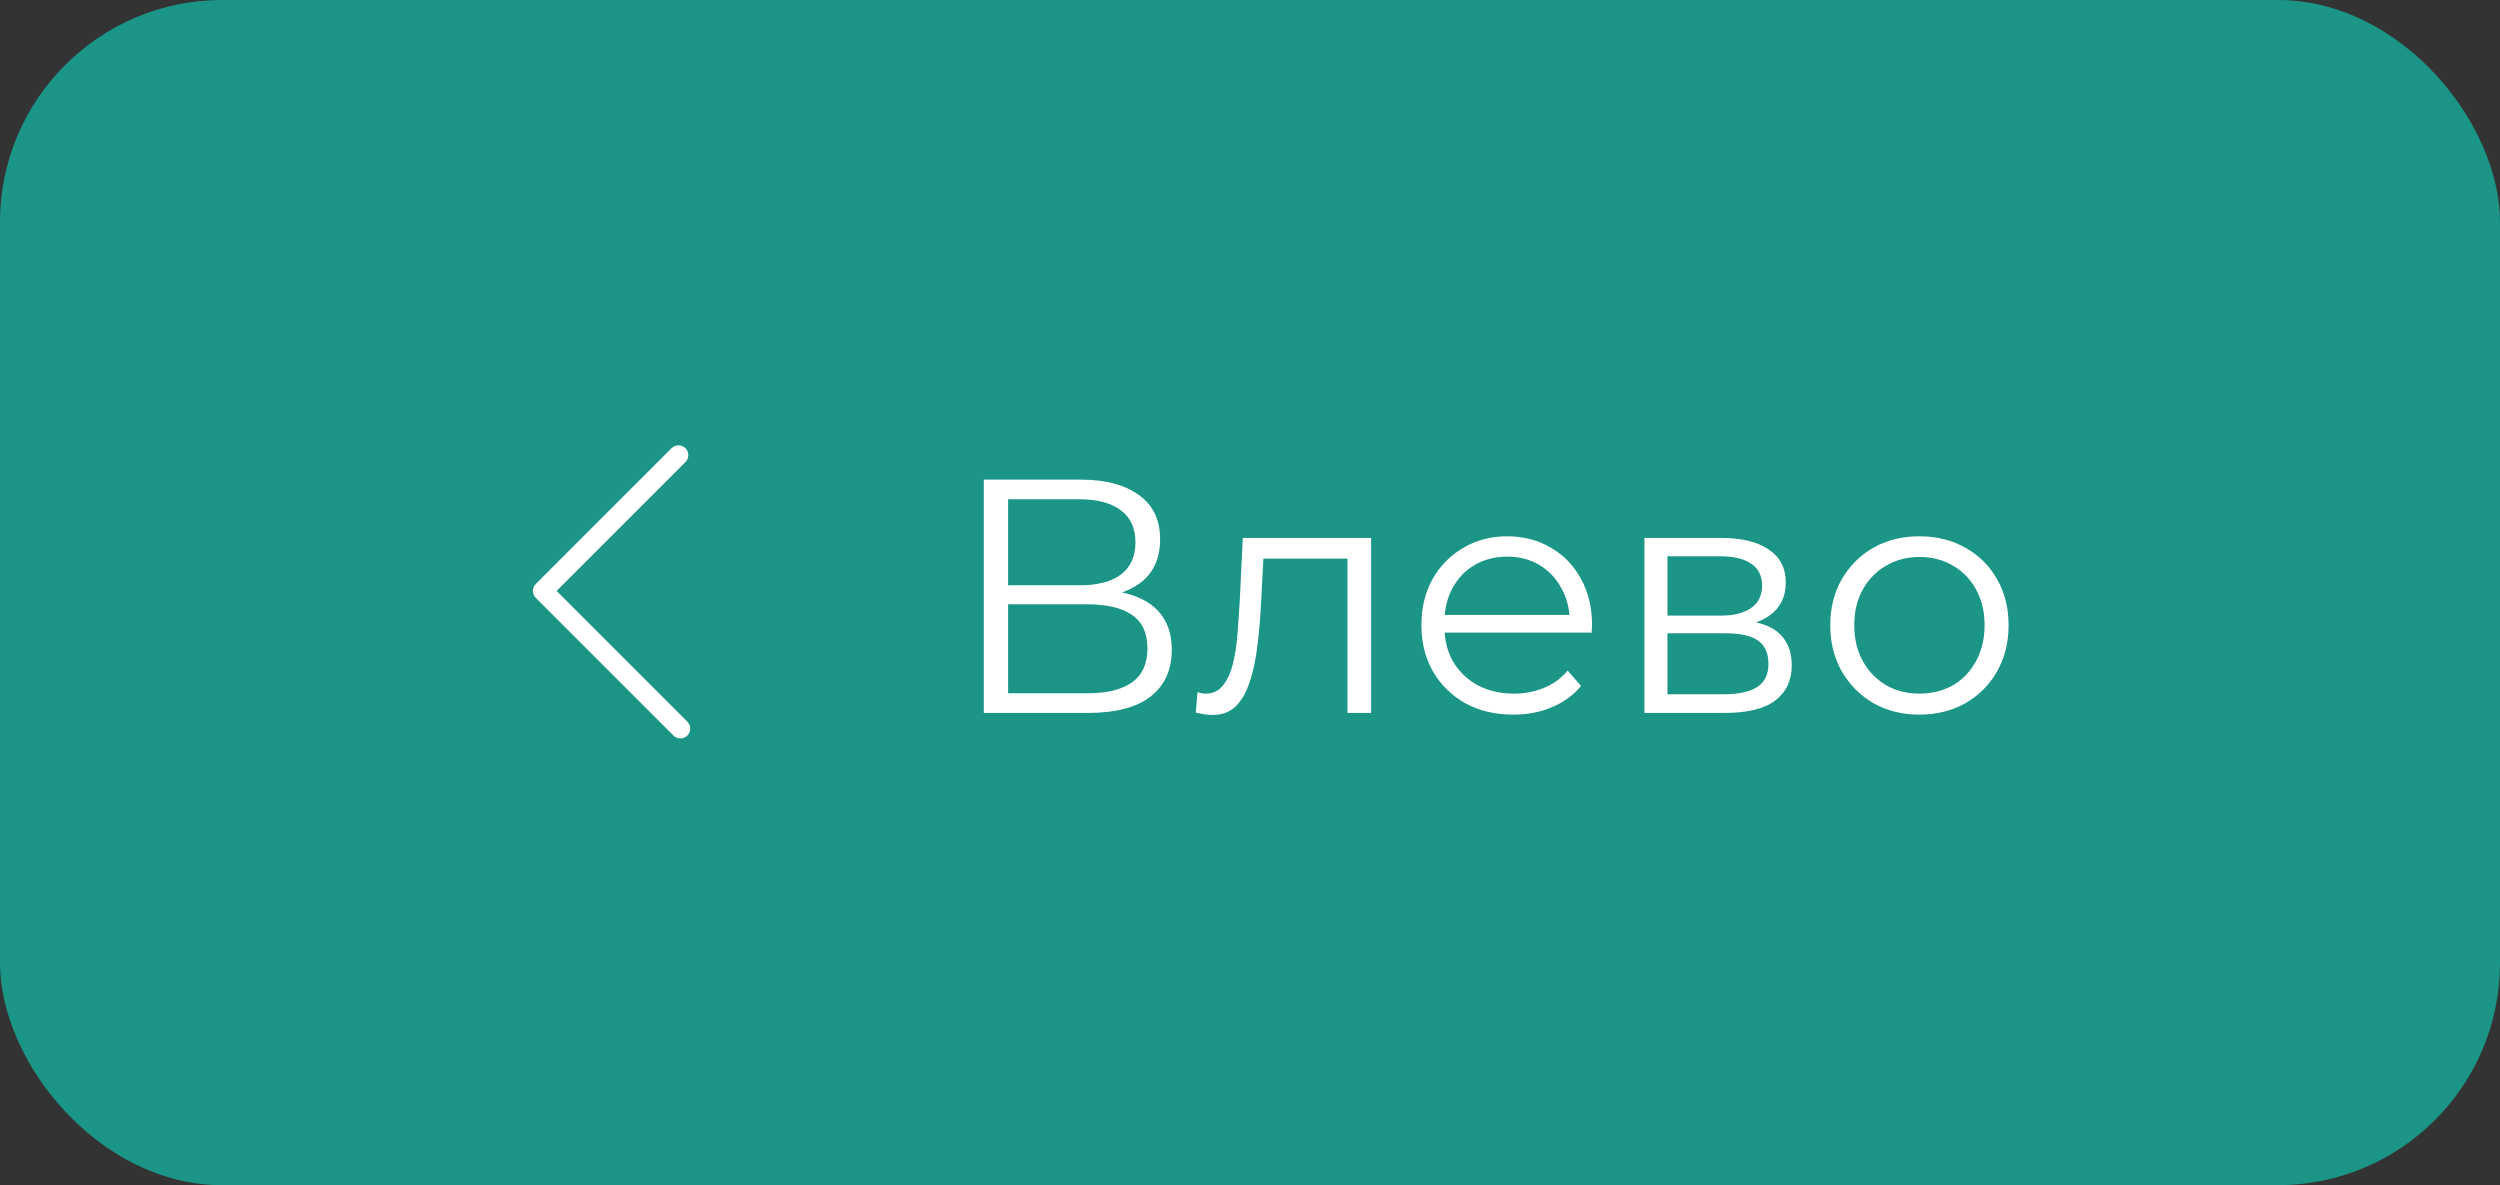 <?xml version="1.0" encoding="UTF-8"?> <svg xmlns="http://www.w3.org/2000/svg" width="135" height="64" viewBox="0 0 135 64" fill="none"><rect x="0" y="0" width="135" height="64" fill="#333333" stroke="none"/><rect width="135" height="64" rx="12" fill="#1A9586"></rect><path d="M36.742 39.875C36.877 39.875 37.014 39.822 37.117 39.719C37.324 39.513 37.324 39.175 37.117 38.969L30.058 31.909L37.014 24.953C37.22 24.747 37.22 24.409 37.014 24.203C36.808 23.997 36.47 23.997 36.264 24.203L28.93 31.534C28.724 31.741 28.724 32.078 28.93 32.284L36.364 39.719C36.47 39.825 36.605 39.875 36.742 39.875Z" fill="white"></path><path d="M53.124 38.5V25.9H58.362C59.694 25.9 60.738 26.176 61.494 26.728C62.262 27.268 62.646 28.066 62.646 29.122C62.646 30.166 62.28 30.958 61.548 31.498C60.816 32.026 59.856 32.29 58.668 32.29L58.974 31.84C60.378 31.84 61.446 32.116 62.178 32.668C62.91 33.22 63.276 34.03 63.276 35.098C63.276 36.178 62.892 37.018 62.124 37.618C61.368 38.206 60.228 38.5 58.704 38.5H53.124ZM54.438 37.438H58.704C59.772 37.438 60.582 37.24 61.134 36.844C61.686 36.448 61.962 35.836 61.962 35.008C61.962 34.192 61.686 33.592 61.134 33.208C60.582 32.824 59.772 32.632 58.704 32.632H54.438V37.438ZM54.438 31.606H58.29C59.262 31.606 60.006 31.414 60.522 31.03C61.05 30.634 61.314 30.052 61.314 29.284C61.314 28.516 61.05 27.94 60.522 27.556C60.006 27.16 59.262 26.962 58.29 26.962H54.438V31.606ZM64.572 38.482L64.662 37.384C64.746 37.396 64.824 37.414 64.896 37.438C64.98 37.45 65.052 37.456 65.112 37.456C65.496 37.456 65.802 37.312 66.03 37.024C66.27 36.736 66.45 36.352 66.57 35.872C66.69 35.392 66.774 34.852 66.822 34.252C66.87 33.64 66.912 33.028 66.948 32.416L67.11 29.05H74.04V38.5H72.762V29.788L73.086 30.166H67.938L68.244 29.77L68.1 32.506C68.064 33.322 67.998 34.102 67.902 34.846C67.818 35.59 67.68 36.244 67.488 36.808C67.308 37.372 67.056 37.816 66.732 38.14C66.408 38.452 65.994 38.608 65.49 38.608C65.346 38.608 65.196 38.596 65.04 38.572C64.896 38.548 64.74 38.518 64.572 38.482ZM81.724 38.59C80.74 38.59 79.876 38.386 79.132 37.978C78.388 37.558 77.805 36.988 77.385 36.268C76.966 35.536 76.755 34.702 76.755 33.766C76.755 32.83 76.954 32.002 77.35 31.282C77.757 30.562 78.309 29.998 79.005 29.59C79.713 29.17 80.505 28.96 81.382 28.96C82.269 28.96 83.055 29.164 83.74 29.572C84.436 29.968 84.981 30.532 85.377 31.264C85.773 31.984 85.972 32.818 85.972 33.766C85.972 33.826 85.966 33.892 85.954 33.964C85.954 34.024 85.954 34.09 85.954 34.162H77.728V33.208H85.269L84.766 33.586C84.766 32.902 84.615 32.296 84.316 31.768C84.028 31.228 83.632 30.808 83.127 30.508C82.624 30.208 82.041 30.058 81.382 30.058C80.734 30.058 80.151 30.208 79.635 30.508C79.12 30.808 78.718 31.228 78.43 31.768C78.141 32.308 77.998 32.926 77.998 33.622V33.82C77.998 34.54 78.153 35.176 78.466 35.728C78.79 36.268 79.234 36.694 79.797 37.006C80.374 37.306 81.028 37.456 81.76 37.456C82.335 37.456 82.87 37.354 83.362 37.15C83.865 36.946 84.297 36.634 84.657 36.214L85.377 37.042C84.957 37.546 84.43 37.93 83.793 38.194C83.169 38.458 82.48 38.59 81.724 38.59ZM88.8 38.5V29.05H92.976C94.044 29.05 94.884 29.254 95.496 29.662C96.12 30.07 96.432 30.67 96.432 31.462C96.432 32.23 96.138 32.824 95.55 33.244C94.962 33.652 94.188 33.856 93.228 33.856L93.48 33.478C94.608 33.478 95.436 33.688 95.964 34.108C96.492 34.528 96.756 35.134 96.756 35.926C96.756 36.742 96.456 37.378 95.856 37.834C95.268 38.278 94.35 38.5 93.102 38.5H88.8ZM90.042 37.492H93.048C93.852 37.492 94.458 37.366 94.866 37.114C95.286 36.85 95.496 36.43 95.496 35.854C95.496 35.278 95.31 34.858 94.938 34.594C94.566 34.33 93.978 34.198 93.174 34.198H90.042V37.492ZM90.042 33.244H92.886C93.618 33.244 94.176 33.106 94.56 32.83C94.956 32.554 95.154 32.152 95.154 31.624C95.154 31.096 94.956 30.7 94.56 30.436C94.176 30.172 93.618 30.04 92.886 30.04H90.042V33.244ZM103.64 38.59C102.728 38.59 101.906 38.386 101.174 37.978C100.454 37.558 99.884 36.988 99.464 36.268C99.044 35.536 98.834 34.702 98.834 33.766C98.834 32.818 99.044 31.984 99.464 31.264C99.884 30.544 100.454 29.98 101.174 29.572C101.894 29.164 102.716 28.96 103.64 28.96C104.576 28.96 105.404 29.164 106.124 29.572C106.856 29.98 107.426 30.544 107.834 31.264C108.254 31.984 108.464 32.818 108.464 33.766C108.464 34.702 108.254 35.536 107.834 36.268C107.426 36.988 106.856 37.558 106.124 37.978C105.392 38.386 104.564 38.59 103.64 38.59ZM103.64 37.456C104.324 37.456 104.93 37.306 105.458 37.006C105.986 36.694 106.4 36.262 106.7 35.71C107.012 35.146 107.168 34.498 107.168 33.766C107.168 33.022 107.012 32.374 106.7 31.822C106.4 31.27 105.986 30.844 105.458 30.544C104.93 30.232 104.33 30.076 103.658 30.076C102.986 30.076 102.386 30.232 101.858 30.544C101.33 30.844 100.91 31.27 100.598 31.822C100.286 32.374 100.13 33.022 100.13 33.766C100.13 34.498 100.286 35.146 100.598 35.71C100.91 36.262 101.33 36.694 101.858 37.006C102.386 37.306 102.98 37.456 103.64 37.456Z" fill="white"></path></svg> 
